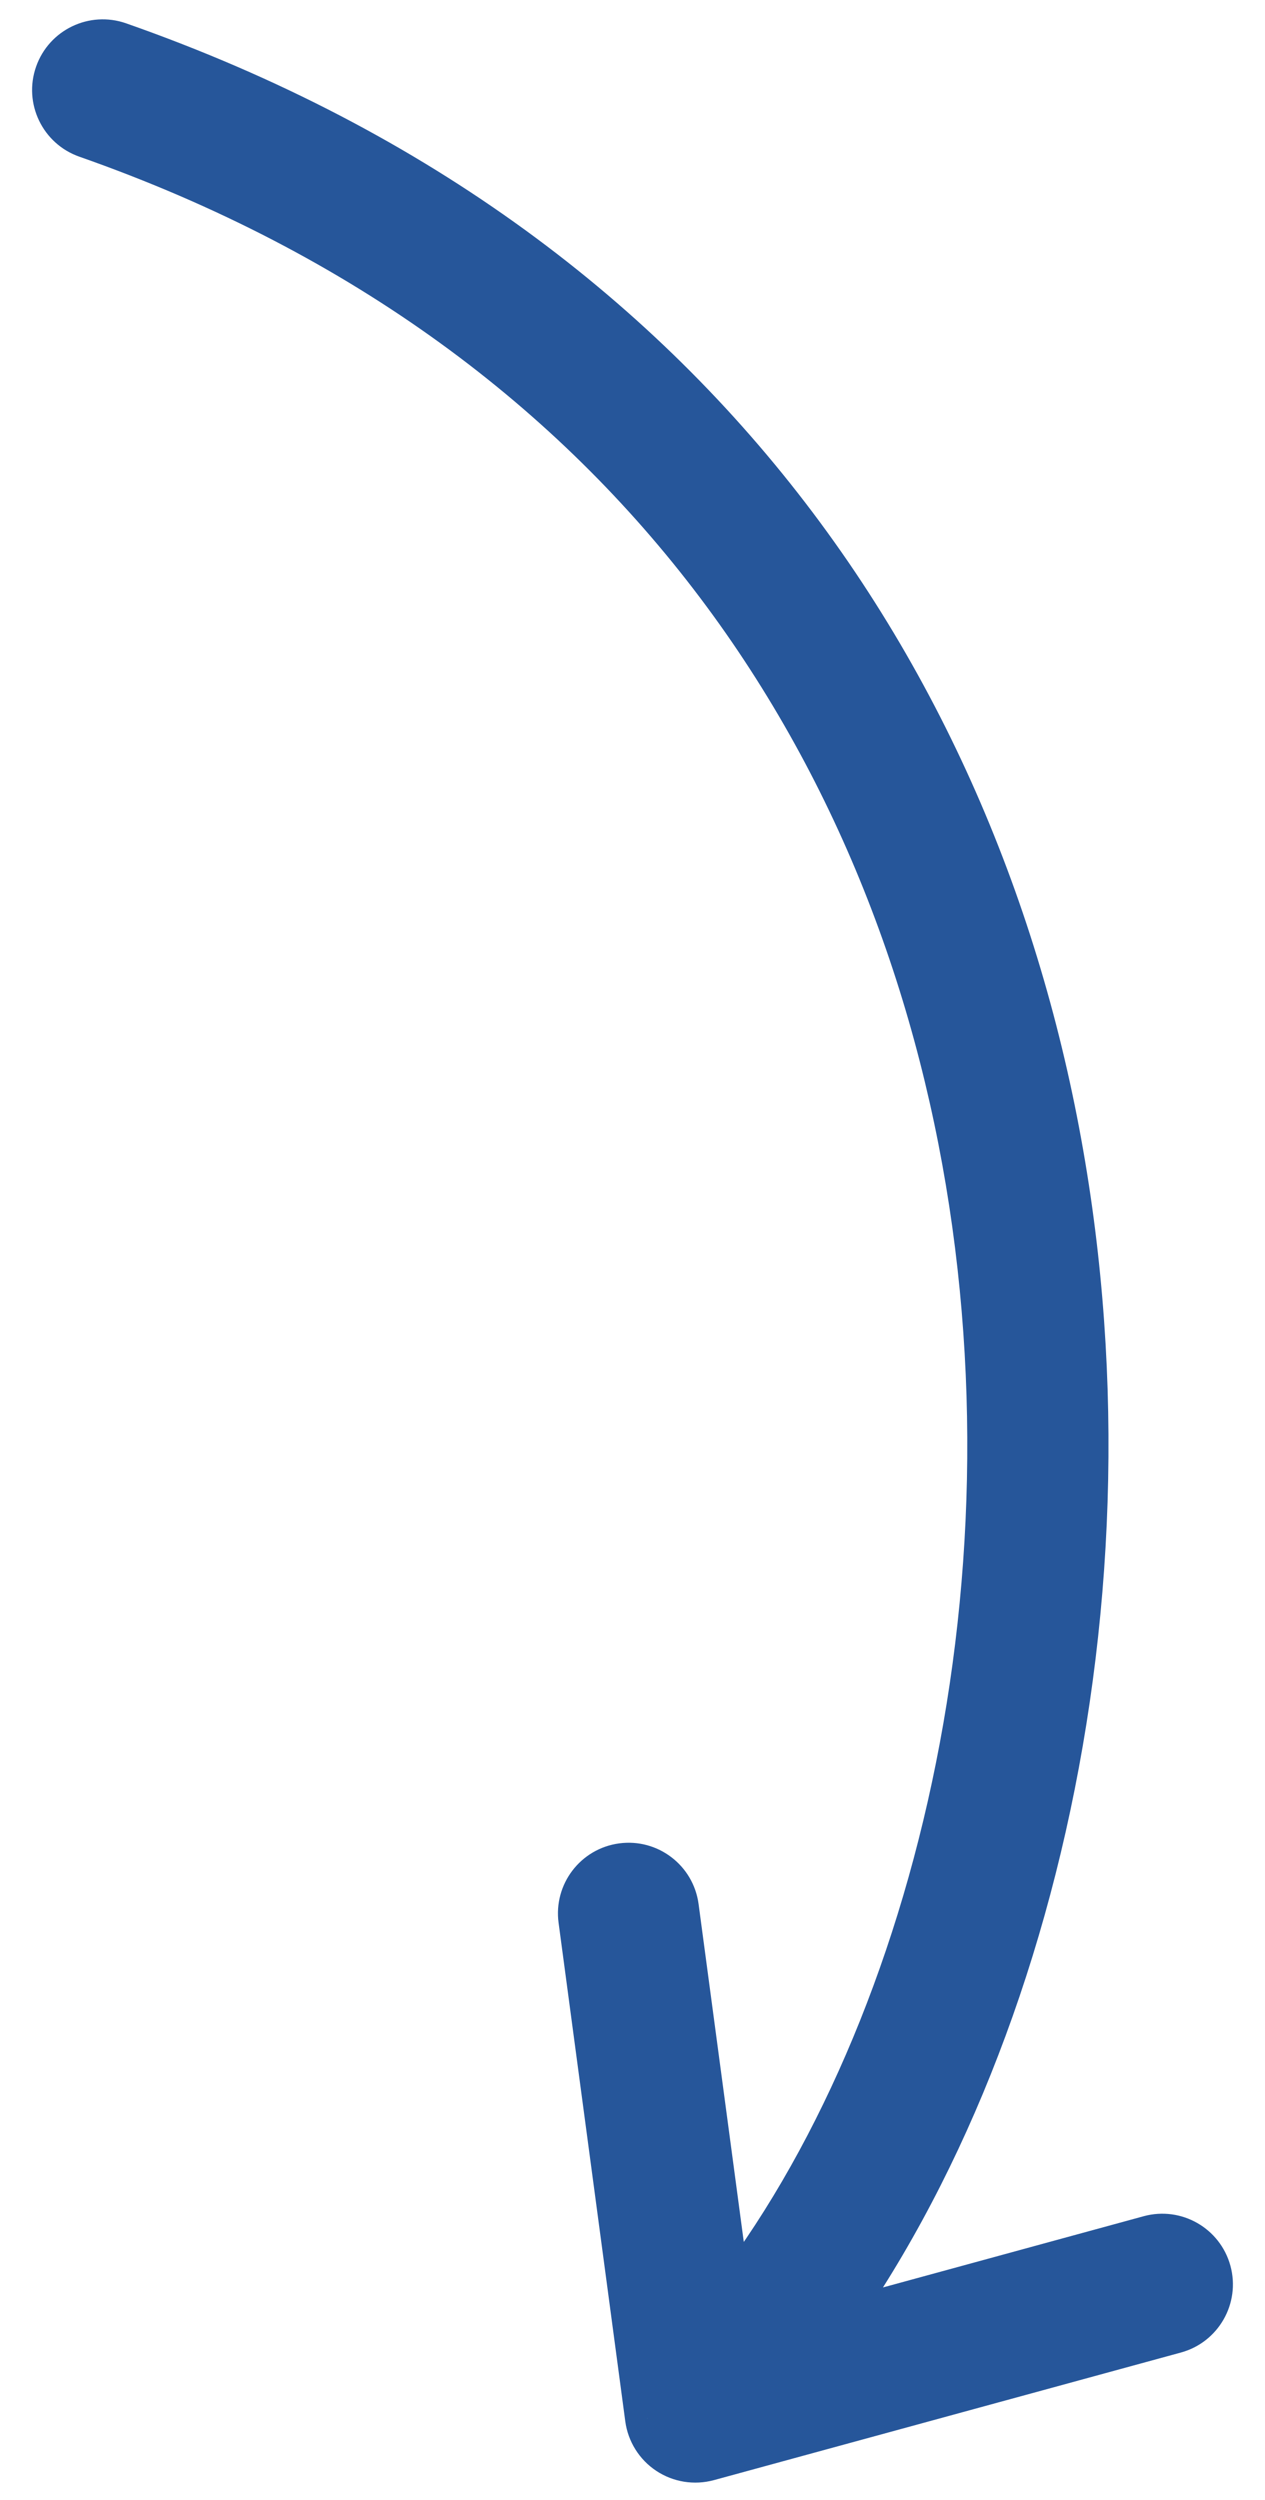<svg xmlns="http://www.w3.org/2000/svg" width="41" height="81" viewBox="0 0 41 81" fill="none">
  <g clip-path="url(#clip0_155_500)">
    <path
      d="M4.088 0.756C2.895 0.338 1.588 0.966 1.17 2.159C0.751 3.352 1.379 4.658 2.572 5.077L4.088 0.756ZM22.535 78.147L20.266 78.451C20.354 79.105 20.719 79.69 21.27 80.055C21.82 80.42 22.501 80.529 23.138 80.356L22.535 78.147ZM38.273 76.222C39.493 75.889 40.212 74.63 39.879 73.41C39.545 72.191 38.287 71.472 37.067 71.805L38.273 76.222ZM22.642 61.691C22.474 60.437 21.322 59.557 20.069 59.725C18.816 59.893 17.936 61.045 18.104 62.298L22.642 61.691ZM2.572 5.077C20.487 11.361 28.855 25.317 30.864 39.75C32.896 54.351 28.371 69.073 20.916 76.528L24.154 79.766C32.852 71.068 37.58 54.789 35.399 39.119C33.194 23.282 23.883 7.7 4.088 0.756L2.572 5.077ZM23.138 80.356L38.273 76.222L37.067 71.805L21.932 75.939L23.138 80.356ZM24.804 77.843L22.642 61.691L18.104 62.298L20.266 78.451L24.804 77.843Z"
      fill="#26569a" />
  </g>
  <defs>
    <clipPath id="clip0_155_500">
      <rect width="39.173" height="80" fill="white" transform="translate(0.913 0.5)" />
    </clipPath>
  </defs>
</svg>
